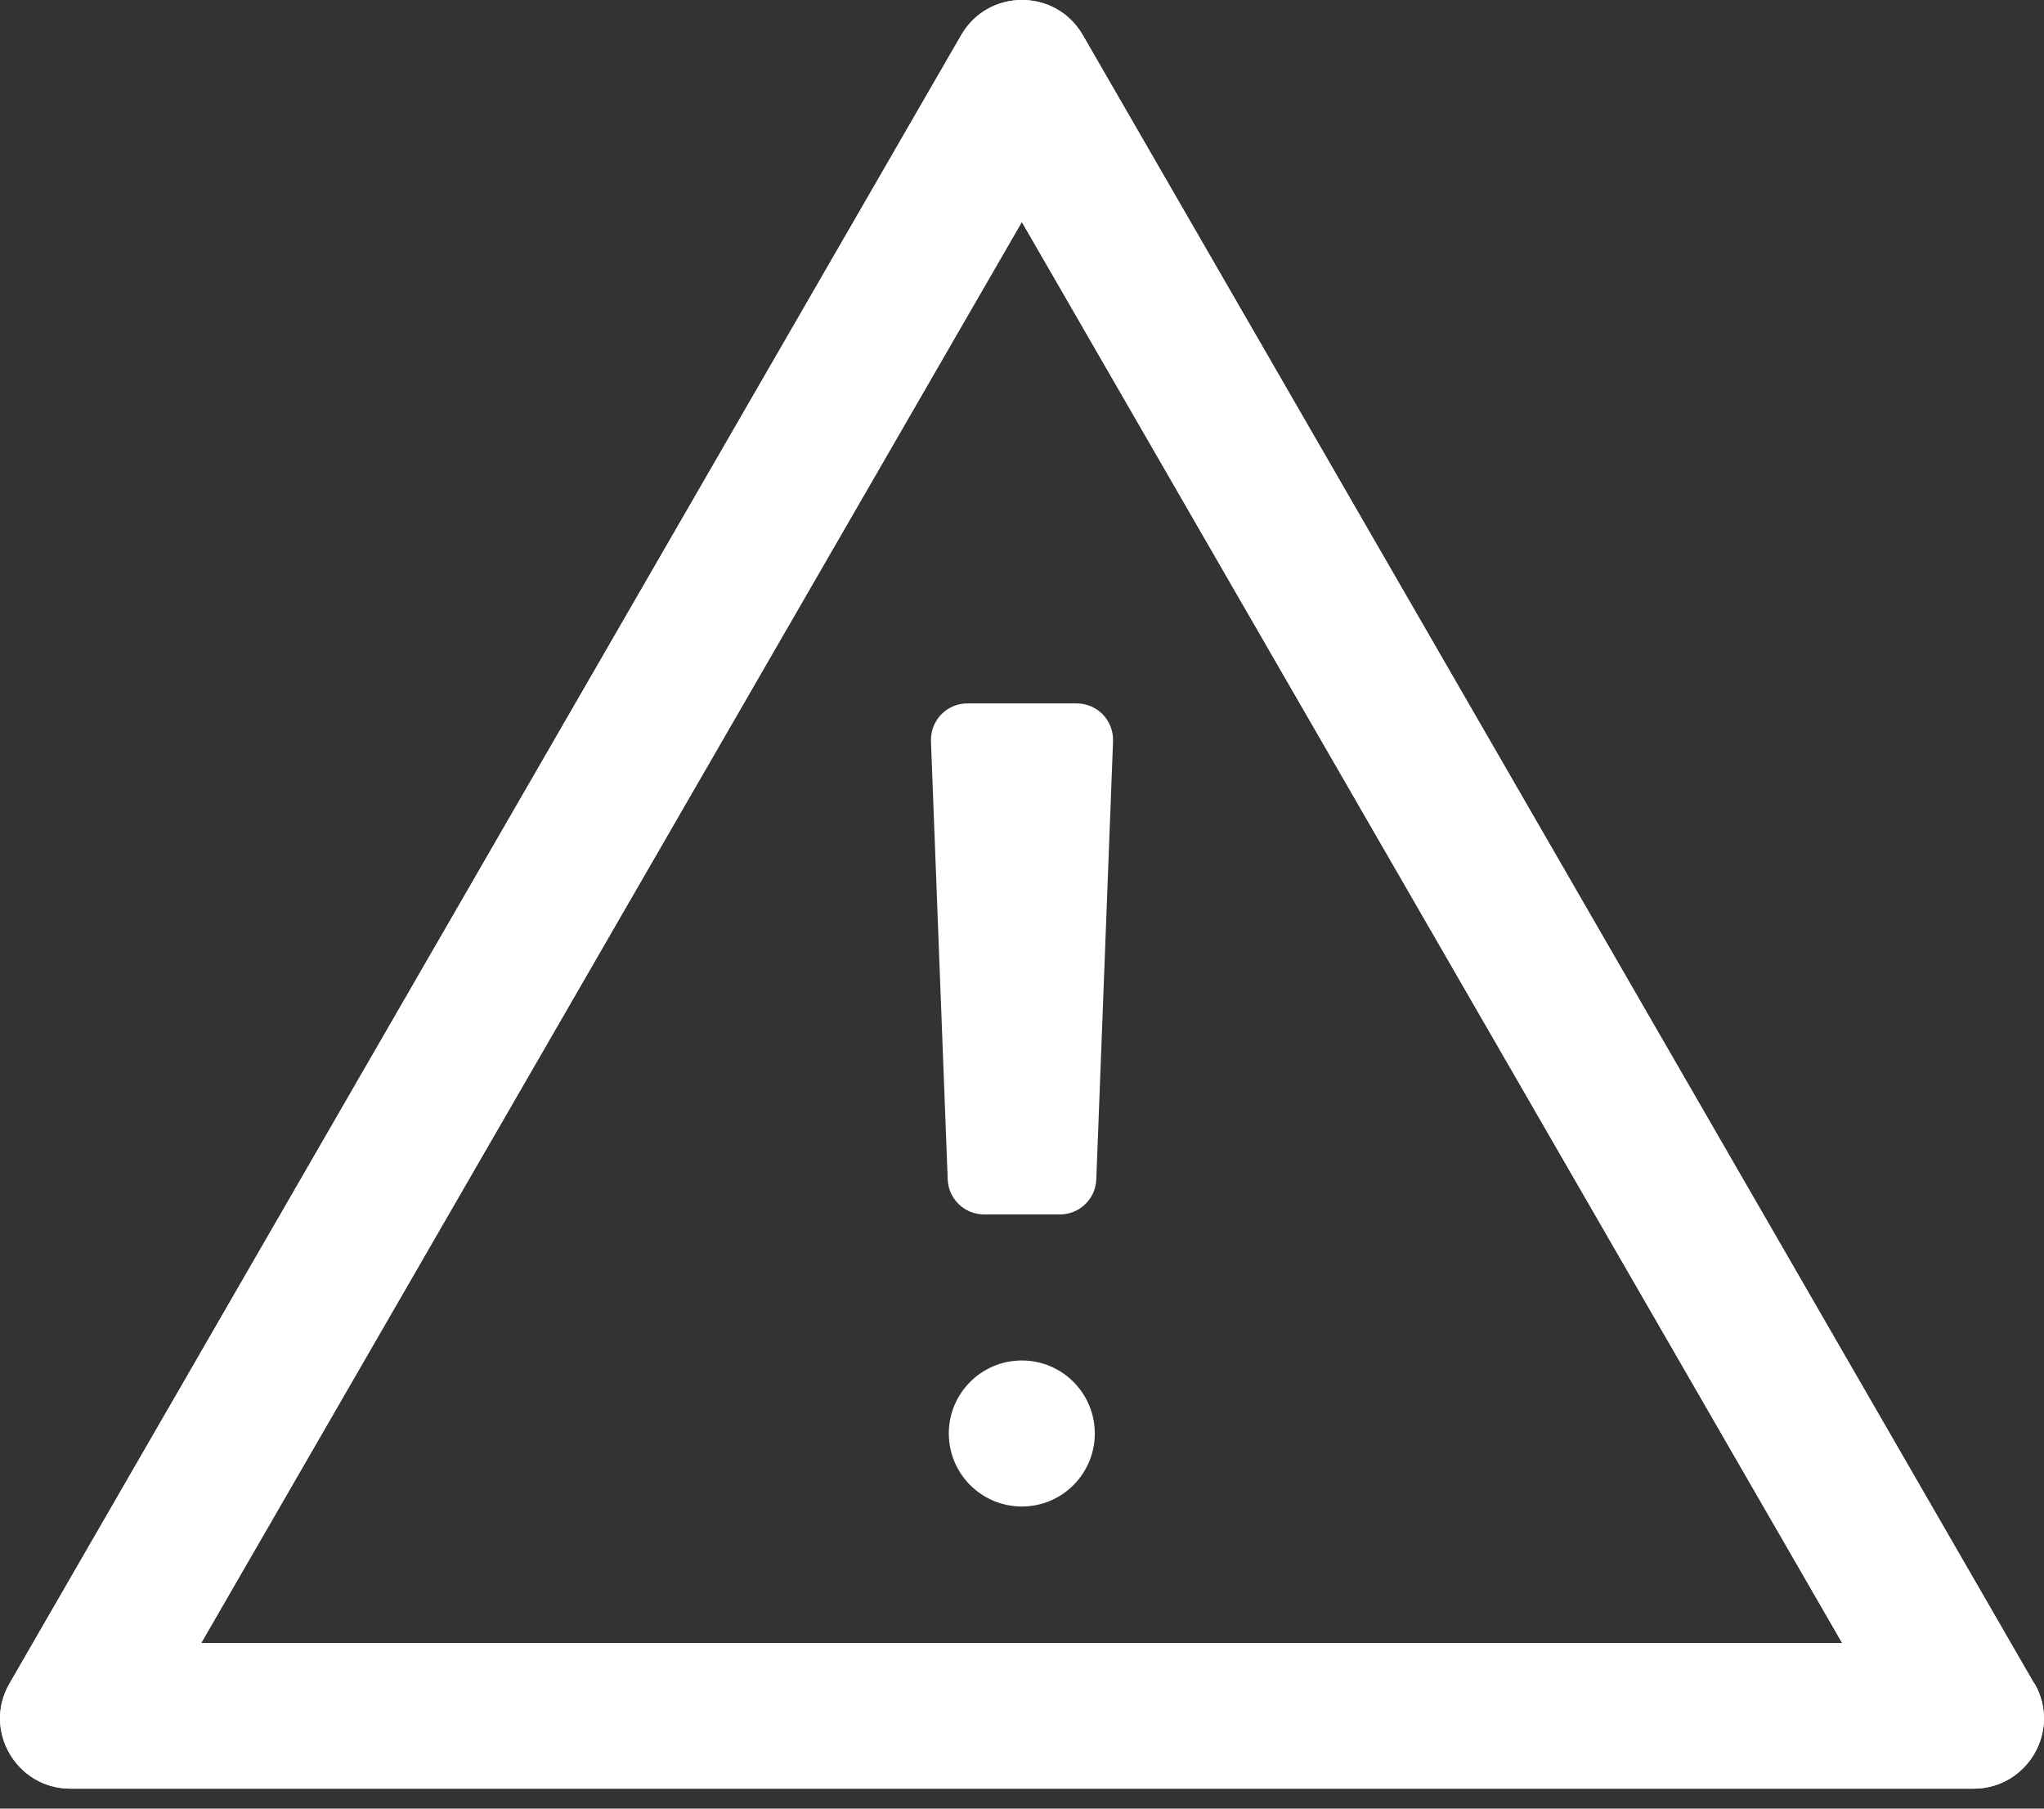 <svg width="26" height="23" viewBox="0 0 26 23" fill="none" xmlns="http://www.w3.org/2000/svg">
<rect x="0" y="0" width="26" height="23" fill="#333333" stroke="none"/>
<path d="M25.875 21.409L13.773 0.446C13.429 -0.149 12.571 -0.149 12.227 0.446L0.121 21.409C-0.223 22.003 0.209 22.746 0.896 22.746H25.104C25.791 22.746 26.223 22.003 25.879 21.409H25.875ZM2.562 20.889L12.998 2.822L23.433 20.894H2.562V20.889Z" fill="white"/>
<path d="M25.875 21.409L13.773 0.446C13.429 -0.149 12.571 -0.149 12.227 0.446L0.121 21.409C-0.223 22.003 0.209 22.746 0.896 22.746H25.104C25.791 22.746 26.223 22.003 25.879 21.409H25.875ZM2.562 20.889L12.998 2.822L23.433 20.894H2.562V20.889Z" fill="white"/>
<path d="M13.48 15.444H12.52C12.269 15.444 12.065 15.249 12.055 14.999L11.842 9.428C11.833 9.163 12.041 8.945 12.306 8.945H13.694C13.959 8.945 14.168 9.163 14.158 9.428L13.945 14.999C13.935 15.249 13.731 15.444 13.48 15.444Z" fill="white"/>
<path d="M12.998 19.158C13.511 19.158 13.926 18.742 13.926 18.229C13.926 17.717 13.511 17.301 12.998 17.301C12.485 17.301 12.069 17.717 12.069 18.229C12.069 18.742 12.485 19.158 12.998 19.158Z" fill="white"/>
</svg>
